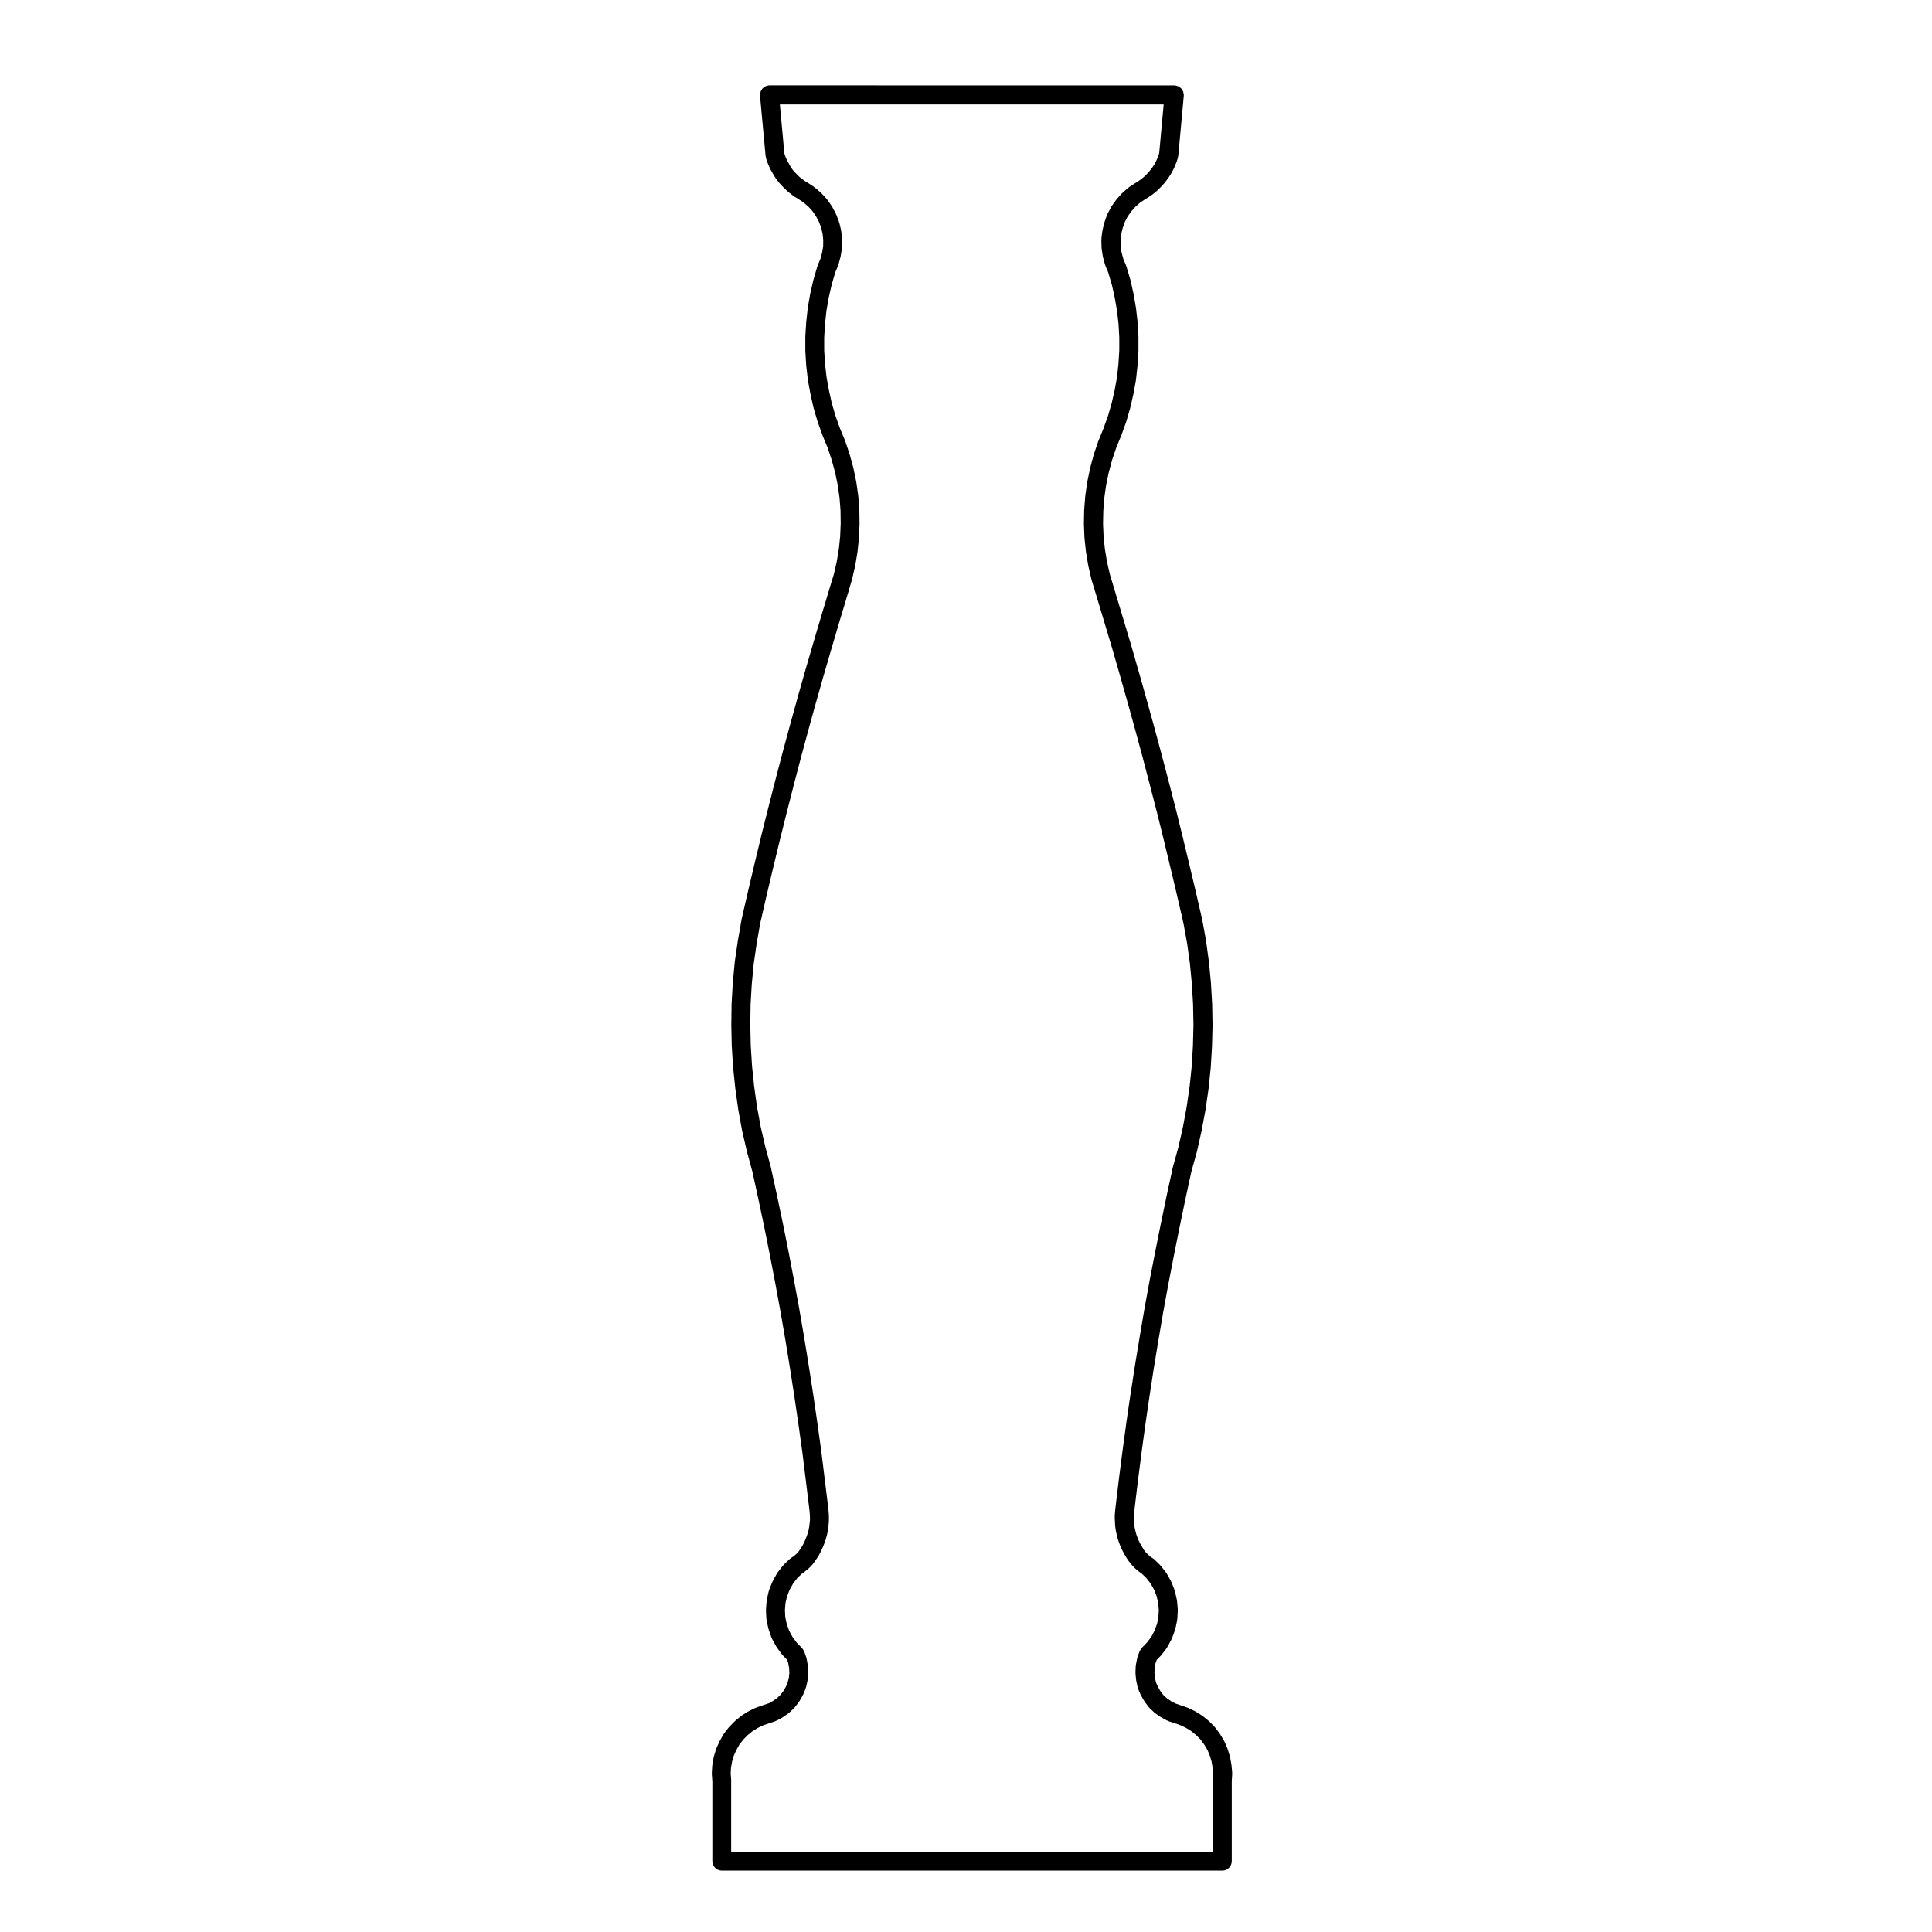 <?xml version="1.0" encoding="UTF-8"?>
<!-- Uploaded to: SVG Repo, www.svgrepo.com, Generator: SVG Repo Mixer Tools -->
<svg fill="#000000" width="800px" height="800px" version="1.1" viewBox="144 144 512 512" xmlns="http://www.w3.org/2000/svg">
 <path d="m470.38 611.93c-0.004-0.055-0.031-0.102-0.039-0.152-0.004-0.047 0.016-0.09 0.004-0.133l-0.348-1.926c-0.012-0.051-0.047-0.086-0.055-0.133-0.012-0.047 0-0.102-0.016-0.145l-0.551-1.82c-0.016-0.047-0.051-0.082-0.066-0.121-0.02-0.047-0.012-0.09-0.031-0.133l-0.75-1.773c-0.023-0.055-0.07-0.086-0.098-0.133-0.023-0.059-0.023-0.117-0.059-0.172l-0.996-1.672c-0.023-0.039-0.066-0.059-0.09-0.102-0.023-0.035-0.031-0.082-0.055-0.109l-1.148-1.547c-0.035-0.051-0.09-0.07-0.125-0.117-0.039-0.047-0.055-0.105-0.102-0.145l-1.352-1.371c-0.035-0.035-0.074-0.047-0.105-0.074-0.039-0.035-0.055-0.082-0.098-0.109l-1.5-1.223c-0.047-0.035-0.102-0.047-0.141-0.074-0.047-0.035-0.07-0.082-0.109-0.105l-1.641-1.027c-0.039-0.023-0.086-0.023-0.125-0.051-0.039-0.023-0.074-0.066-0.117-0.09l-1.754-0.84c-0.051-0.023-0.102-0.02-0.145-0.035-0.047-0.02-0.082-0.059-0.121-0.074l-1.812-0.625h-0.012c-0.004-0.004-0.012-0.012-0.016-0.012l-1.375-0.465-1.094-0.598-1.129-0.785-0.922-0.855-0.766-1.012-0.691-1.199-0.484-1.125-0.273-1.234-0.133-1.289 0.059-1.371 0.223-1.211 0.309-0.855 1.164-1.203c0.039-0.039 0.055-0.098 0.09-0.137 0.031-0.035 0.082-0.051 0.105-0.09l1.352-1.777c0.059-0.082 0.074-0.172 0.121-0.258 0.023-0.047 0.082-0.059 0.105-0.105l1.023-1.969c0.035-0.066 0.031-0.133 0.059-0.195 0.016-0.039 0.059-0.059 0.074-0.102l0.777-2.121c0.02-0.059 0.012-0.117 0.031-0.176 0.016-0.066 0.055-0.117 0.07-0.18l0.449-2.176c0.016-0.059-0.004-0.117 0-0.176 0.012-0.07 0.047-0.121 0.051-0.191l0.121-2.223c0.004-0.066-0.023-0.109-0.023-0.176s0.023-0.117 0.02-0.18l-0.195-2.215c-0.004-0.059-0.039-0.105-0.051-0.156-0.012-0.066 0.012-0.117-0.004-0.18l-0.504-2.195c-0.016-0.066-0.059-0.105-0.074-0.168-0.02-0.066-0.012-0.125-0.035-0.188l-0.797-2.047c-0.023-0.059-0.07-0.102-0.102-0.152-0.023-0.055-0.023-0.109-0.055-0.168l-1.098-1.949c-0.035-0.055-0.09-0.09-0.121-0.141s-0.047-0.117-0.086-0.168l-1.375-1.773c-0.039-0.051-0.098-0.074-0.137-0.117-0.047-0.051-0.059-0.109-0.105-0.156l-1.594-1.527c-0.137-0.133-0.312-0.203-0.469-0.297-0.07-0.059-0.117-0.137-0.191-0.188-0.059-0.039-0.125-0.047-0.188-0.074-0.055-0.047-0.09-0.105-0.145-0.141-0.012-0.004-0.02-0.004-0.023-0.012-0.023-0.02-0.039-0.055-0.066-0.074-0.039-0.031-0.09-0.035-0.125-0.066-0.039-0.039-0.066-0.102-0.105-0.133-0.031-0.023-0.074-0.031-0.105-0.055-0.039-0.039-0.055-0.09-0.098-0.121-0.023-0.02-0.051-0.023-0.074-0.047-0.031-0.031-0.047-0.082-0.074-0.105-0.039-0.039-0.098-0.051-0.133-0.09-0.035-0.047-0.055-0.105-0.098-0.141-0.035-0.035-0.086-0.051-0.117-0.086-0.035-0.039-0.051-0.102-0.09-0.137-0.039-0.035-0.09-0.059-0.133-0.098-0.039-0.055-0.055-0.117-0.102-0.168-0.004-0.004-0.012-0.004-0.012-0.012-0.02-0.023-0.02-0.055-0.039-0.082-0.059-0.086-0.152-0.125-0.215-0.203-0.035-0.047-0.047-0.098-0.082-0.137-0.016-0.031-0.016-0.066-0.035-0.098l-0.023-0.039-0.504-0.797-0.418-0.754-0.395-0.801-0.371-0.941-0.004-0.004-0.266-0.762-0.207-0.836v-0.004l-0.215-0.957-0.109-0.836-0.047-0.941v-0.004-0.004l-0.039-0.848 0.066-0.926 0.098-1.02v-0.004l0.887-7.441s0.004-0.004 0.004-0.012l0.973-7.566v-0.012l1.012-7.445c0-0.004 0.004-0.012 0.004-0.016l1.098-7.512v-0.012l1.148-7.481v-0.004l1.234-7.481s0.004-0.004 0.004-0.012l1.27-7.453v-0.004l1.375-7.488 1.441-7.41v-0.012l1.492-7.445v-0.012l1.535-7.391 1.605-7.402 1.457-5.246c0.004-0.02 0-0.039 0.004-0.059 0.004-0.02 0.02-0.035 0.023-0.059l1.219-5.414c0.004-0.016 0-0.035 0-0.051 0.004-0.02 0.016-0.031 0.02-0.051l1.004-5.41c0.004-0.016-0.004-0.023 0-0.039 0.004-0.02 0.016-0.039 0.02-0.059l0.797-5.496c0.004-0.02-0.004-0.035-0.004-0.055 0.004-0.016 0.016-0.031 0.016-0.047l0.57-5.496c0-0.02-0.004-0.035-0.004-0.051 0-0.02 0.016-0.039 0.016-0.059l0.328-5.516c0-0.016-0.004-0.023-0.004-0.039 0-0.02 0.012-0.035 0.012-0.051l0.141-5.547c0-0.02-0.012-0.035-0.012-0.055s0.012-0.035 0.012-0.055l-0.102-5.543c0-0.02-0.012-0.035-0.012-0.055-0.004-0.016 0.004-0.031 0.004-0.051l-0.316-5.516c0-0.016-0.012-0.023-0.012-0.039 0-0.02 0.004-0.035 0.004-0.055l-0.523-5.492c0-0.02-0.016-0.035-0.02-0.055 0-0.016 0.004-0.031 0.004-0.047l-0.75-5.492c0-0.016-0.016-0.031-0.016-0.047-0.004-0.023 0.004-0.047 0-0.066l-0.992-5.441c-0.004-0.02-0.02-0.035-0.023-0.055 0-0.02 0.004-0.035 0-0.055l-1.699-7.391c0-0.004-0.004-0.004-0.004-0.012v-0.012l-1.754-7.359v-0.004l-1.77-7.367s-0.004-0.004-0.004-0.012v-0.004l-1.824-7.367-0.004-0.004v-0.02l-1.898-7.336c0-0.004-0.004-0.012-0.004-0.016l-1.926-7.336s-0.004-0.004-0.004-0.012v-0.004l-1.977-7.316s-0.004-0.004-0.004-0.012v-0.004l-2.019-7.281v-0.016l-2.07-7.316s-0.004-0.004-0.004-0.012l-2.09-7.266c0-0.004-0.004-0.012-0.012-0.016v-0.004l-2.18-7.269-2.172-7.234v-0.016l-1.023-3.359-0.75-3.285-0.574-3.414-0.352-3.34-0.145-3.481 0.07-3.438 0.262-3.34 0.484-3.426 0.68-3.266 0.902-3.387 1.098-3.231 1.32-3.231c0.012-0.02 0.004-0.039 0.012-0.066 0.012-0.016 0.023-0.02 0.031-0.035l1.246-3.445c0.016-0.035 0.004-0.074 0.016-0.109 0.012-0.02 0.031-0.023 0.035-0.047l1.023-3.543c0.004-0.02 0-0.039 0.004-0.066 0.004-0.023 0.023-0.047 0.031-0.07l0.82-3.566c0.004-0.02 0-0.035 0-0.055 0.004-0.02 0.02-0.039 0.023-0.059l0.656-3.617c0.004-0.031-0.004-0.059 0-0.09s0.02-0.055 0.023-0.09l0.395-3.648c0-0.02-0.004-0.035-0.004-0.055 0-0.02 0.016-0.035 0.016-0.055l0.23-3.672c0-0.023-0.012-0.051-0.012-0.082s0.016-0.051 0.016-0.082v-3.672c0-0.023-0.016-0.047-0.016-0.074 0-0.023 0.012-0.047 0.012-0.07l-0.207-3.672c0-0.023-0.016-0.047-0.016-0.07-0.004-0.023 0.012-0.051 0.004-0.074l-0.418-3.641c-0.004-0.02-0.02-0.039-0.02-0.066-0.004-0.023 0.004-0.051 0-0.074l-0.625-3.621c-0.004-0.02-0.02-0.035-0.023-0.059-0.004-0.023 0.004-0.039 0-0.059l-0.797-3.566c-0.004-0.031-0.031-0.051-0.035-0.086-0.012-0.031 0-0.059-0.012-0.09l-1.055-3.523c-0.016-0.051-0.055-0.086-0.07-0.133-0.016-0.039-0.012-0.082-0.023-0.121l-0.699-1.676-0.457-1.664-0.25-1.641-0.039-1.668 0.191-1.668 0.395-1.613 0.578-1.617 0.754-1.438 0.969-1.344 1.152-1.285 1.238-1.074 1.496-0.969 0.852-0.523c0.039-0.023 0.059-0.066 0.102-0.098 0.023-0.016 0.055-0.004 0.082-0.023l0.848-0.625c0.016-0.012 0.02-0.023 0.035-0.035 0.016-0.016 0.035-0.016 0.051-0.031l0.777-0.625c0.035-0.023 0.047-0.066 0.082-0.098 0.031-0.023 0.07-0.035 0.102-0.066l0.742-0.727c0.016-0.016 0.02-0.035 0.035-0.051 0.016-0.016 0.031-0.016 0.047-0.031l0.68-0.727c0.02-0.02 0.023-0.047 0.039-0.066 0.02-0.02 0.047-0.023 0.066-0.047l0.645-0.777c0.02-0.023 0.023-0.059 0.047-0.086 0.016-0.02 0.035-0.023 0.051-0.039l0.598-0.82c0.016-0.02 0.016-0.039 0.031-0.059 0.012-0.016 0.035-0.023 0.047-0.039l0.574-0.875c0.023-0.035 0.023-0.082 0.051-0.121 0.016-0.023 0.047-0.035 0.059-0.059l0.473-0.871c0.016-0.031 0.016-0.066 0.031-0.098 0.012-0.023 0.039-0.031 0.051-0.055l0.422-0.926c0.016-0.023 0.012-0.059 0.02-0.086 0.004-0.016 0.023-0.02 0.031-0.035l0.371-0.945c0.016-0.035 0.004-0.07 0.02-0.102 0.004-0.02 0.031-0.031 0.039-0.055l0.309-0.953c0.031-0.086 0.012-0.176 0.031-0.262 0.02-0.098 0.07-0.176 0.082-0.273l1.465-15.977c0.004-0.039-0.016-0.074-0.016-0.117 0.004-0.039 0.023-0.074 0.023-0.109 0-0.133-0.055-0.246-0.074-0.371-0.031-0.172-0.047-0.336-0.105-0.5-0.055-0.152-0.141-0.281-0.227-0.418-0.09-0.137-0.16-0.277-0.273-0.398-0.105-0.117-0.242-0.207-0.367-0.301-0.125-0.098-0.25-0.195-0.398-0.266-0.145-0.07-0.312-0.102-0.473-0.141-0.125-0.035-0.242-0.102-0.371-0.109-0.039 0-0.082 0.016-0.117 0.012-0.039 0-0.074-0.02-0.109-0.02l-107.29-0.012c-0.039 0-0.074 0.02-0.109 0.02-0.039 0-0.082-0.016-0.117-0.012-0.137 0.012-0.246 0.082-0.371 0.109-0.16 0.039-0.324 0.07-0.473 0.141-0.152 0.07-0.273 0.172-0.402 0.273-0.125 0.098-0.258 0.18-0.363 0.301-0.109 0.121-0.188 0.262-0.273 0.402-0.086 0.137-0.172 0.262-0.227 0.414-0.059 0.16-0.082 0.328-0.105 0.504-0.02 0.125-0.074 0.238-0.074 0.367 0 0.039 0.02 0.074 0.023 0.109 0 0.039-0.02 0.074-0.016 0.117l1.477 15.977c0.012 0.102 0.059 0.176 0.082 0.273 0.016 0.082 0 0.16 0.023 0.242l0.297 0.953c0.012 0.023 0.035 0.035 0.047 0.066 0.016 0.039 0.012 0.086 0.023 0.125l0.379 0.945c0.012 0.02 0.031 0.031 0.039 0.051 0.016 0.035 0.012 0.074 0.031 0.109l0.449 0.926c0.012 0.02 0.035 0.031 0.047 0.051 0.02 0.035 0.016 0.07 0.035 0.105l0.5 0.871c0.004 0.004 0.016 0.012 0.02 0.016 0.004 0.012 0.004 0.02 0.012 0.031l0.523 0.875c0.02 0.031 0.055 0.039 0.074 0.07 0.023 0.035 0.031 0.082 0.055 0.117l0.598 0.82c0.016 0.02 0.039 0.023 0.059 0.051 0.02 0.023 0.023 0.059 0.047 0.086l0.648 0.777c0.023 0.023 0.059 0.035 0.082 0.059 0.031 0.031 0.039 0.07 0.07 0.102l1.453 1.453c0.039 0.035 0.09 0.051 0.125 0.086s0.055 0.086 0.102 0.117l1.594 1.25c0.035 0.023 0.074 0.016 0.105 0.035 0.066 0.047 0.105 0.117 0.176 0.156l0.852 0.492 1.441 0.961 1.316 1.117 1.098 1.199 0.961 1.391 0.777 1.473 0.594 1.562 0.383 1.648 0.16 1.621-0.02 1.684-0.281 1.676-0.43 1.602-0.719 1.703c-0.02 0.051-0.016 0.102-0.031 0.145-0.016 0.047-0.051 0.074-0.066 0.121l-1.027 3.523c-0.004 0.02 0 0.047-0.004 0.066-0.012 0.023-0.031 0.047-0.035 0.074l-0.82 3.566c-0.004 0.02 0.004 0.047 0 0.066-0.004 0.023-0.023 0.047-0.031 0.07l-0.625 3.621c-0.004 0.031 0.004 0.059 0.004 0.09-0.004 0.023-0.02 0.047-0.023 0.07l-0.395 3.641c0 0.02 0.004 0.035 0.004 0.055s-0.016 0.035-0.016 0.059l-0.227 3.672c0 0.023 0.012 0.051 0.012 0.074 0 0.023-0.016 0.051-0.016 0.082v3.672c0 0.023 0.016 0.051 0.016 0.082s-0.012 0.051-0.012 0.074l0.227 3.672c0 0.02 0.016 0.039 0.016 0.059 0.004 0.023-0.012 0.047-0.004 0.07l0.418 3.648c0.004 0.031 0.02 0.055 0.023 0.086 0.004 0.023-0.004 0.051 0 0.074l0.656 3.617c0.004 0.016 0.016 0.031 0.02 0.051 0 0.016-0.004 0.035 0 0.051l0.797 3.566c0.012 0.035 0.031 0.059 0.039 0.09 0.004 0.023 0 0.051 0.004 0.074l1.047 3.543c0.004 0.02 0.023 0.023 0.031 0.047 0.012 0.023 0.004 0.055 0.016 0.086l1.223 3.445c0.004 0.016 0.02 0.02 0.023 0.035 0.016 0.031 0.004 0.059 0.02 0.09l1.352 3.246 1.055 3.18 0.934 3.391 0.68 3.273 0.484 3.426 0.262 3.34 0.047 3.422-0.145 3.508-0.348 3.336-0.57 3.394-0.766 3.316-1.023 3.359v0.004l-2.176 7.238c0 0.004-0.004 0.004-0.004 0.012l-2.152 7.266c0 0.004-0.004 0.004-0.004 0.012l-2.117 7.266v0.004c0 0.004-0.004 0.004-0.004 0.004l-2.074 7.316v0.023l-2.016 7.281v0.004c0 0.004-0.004 0.004-0.004 0.012l-1.977 7.316v0.004c0 0.004-0.004 0.004-0.004 0.004l-1.926 7.344c0 0.004-0.004 0.012-0.004 0.012l-1.875 7.34s-0.004 0.004-0.004 0.012l-1.844 7.367v0.012c0 0.004-0.004 0.004-0.004 0.012l-1.777 7.367v0.012l-1.742 7.359v0.004s-0.004 0.004-0.004 0.012l-1.699 7.391c-0.004 0.023 0.004 0.047 0 0.07-0.004 0.02-0.02 0.035-0.023 0.059l-0.945 5.441v0.023c0 0.016-0.016 0.023-0.016 0.039l-0.801 5.492c-0.004 0.02 0.004 0.039 0.004 0.066-0.004 0.02-0.02 0.035-0.02 0.059l-0.523 5.492c0 0.02 0.004 0.035 0.004 0.055 0 0.016-0.012 0.023-0.012 0.039l-0.316 5.516c0 0.02 0.012 0.035 0.012 0.055-0.004 0.02-0.016 0.039-0.016 0.059l-0.074 5.543c0 0.016 0.012 0.031 0.012 0.047s-0.012 0.031-0.012 0.047l0.121 5.547c0 0.02 0.012 0.035 0.012 0.055 0 0.016-0.004 0.031-0.004 0.051l0.348 5.516c0 0.02 0.016 0.035 0.016 0.055s-0.004 0.035-0.004 0.051l0.574 5.496c0 0.016 0.012 0.031 0.016 0.047 0 0.016-0.004 0.031-0.004 0.047l0.77 5.496c0 0.02 0.016 0.031 0.016 0.051 0.004 0.02-0.004 0.035 0 0.055l0.992 5.41c0.004 0.023 0.02 0.039 0.023 0.066 0 0.016-0.004 0.031 0 0.051l1.25 5.414c0.004 0.02 0.016 0.035 0.02 0.051 0.004 0.02 0 0.035 0.004 0.051l1.441 5.289 1.598 7.34v0.012l1.57 7.441 1.484 7.422v0.004l1.422 7.41v0.004l1.375 7.488 1.289 7.461c0 0.004 0.004 0.016 0.004 0.02l1.215 7.465v0.012l1.164 7.481v0.004l1.098 7.512c0 0.004 0.004 0.004 0.004 0.012l1.043 7.488 0.926 7.523 0.91 7.461v0.004l0.102 1.074 0.047 0.852v0.887l-0.086 0.828c0 0.004-0.004 0.012-0.004 0.016l-0.137 1.043-0.156 0.801-0.238 0.852-0.289 0.816-0.367 0.918-0.379 0.828-0.395 0.75-0.508 0.734c-0.047 0.066-0.051 0.137-0.086 0.203-0.047 0.055-0.105 0.09-0.145 0.145-0.016 0.02-0.016 0.051-0.031 0.07-0.023 0.031-0.059 0.051-0.086 0.082-0.047 0.059-0.051 0.125-0.09 0.188-0.047 0.055-0.109 0.086-0.152 0.141-0.016 0.02-0.016 0.047-0.031 0.059-0.023 0.035-0.07 0.051-0.098 0.082-0.031 0.035-0.035 0.082-0.066 0.109-0.039 0.039-0.098 0.059-0.125 0.102-0.02 0.023-0.023 0.051-0.047 0.074-0.035 0.031-0.082 0.047-0.105 0.074-0.023 0.023-0.035 0.059-0.059 0.086-0.039 0.035-0.098 0.051-0.133 0.086-0.047 0.039-0.059 0.102-0.105 0.141-0.047 0.035-0.105 0.051-0.152 0.09-0.016 0.016-0.02 0.031-0.031 0.047-0.035 0.02-0.082 0.023-0.105 0.051-0.066 0.051-0.098 0.117-0.152 0.172-0.059 0.039-0.133 0.055-0.188 0.102-0.004 0.004-0.012 0.012-0.016 0.016-0.031 0.02-0.066 0.02-0.098 0.039-0.055 0.035-0.086 0.09-0.133 0.125-0.055 0.031-0.117 0.035-0.172 0.07-0.074 0.051-0.109 0.121-0.18 0.176-0.059 0.051-0.133 0.066-0.188 0.117l-1.598 1.527c-0.047 0.047-0.066 0.105-0.105 0.152-0.051 0.051-0.105 0.074-0.152 0.125l-1.367 1.773c-0.039 0.055-0.051 0.109-0.086 0.168-0.039 0.059-0.098 0.098-0.125 0.152l-1.078 1.949c-0.023 0.051-0.023 0.102-0.051 0.145-0.02 0.051-0.066 0.086-0.086 0.133l-0.82 2.047c-0.023 0.066-0.016 0.133-0.035 0.195-0.02 0.066-0.07 0.109-0.086 0.18l-0.504 2.195c-0.016 0.066 0.004 0.121-0.004 0.188-0.012 0.066-0.047 0.109-0.051 0.176l-0.172 2.215c-0.004 0.051 0.02 0.098 0.016 0.137 0 0.059-0.031 0.109-0.023 0.172l0.102 2.223c0.004 0.082 0.047 0.145 0.055 0.227 0.012 0.07-0.012 0.133 0.004 0.203l0.48 2.176c0.016 0.059 0.051 0.105 0.066 0.156 0.016 0.047 0.004 0.098 0.02 0.137l0.746 2.121c0.016 0.047 0.066 0.066 0.086 0.105 0.035 0.086 0.035 0.176 0.082 0.262l1.074 1.969c0.023 0.047 0.074 0.059 0.102 0.105 0.039 0.059 0.047 0.121 0.086 0.176l1.301 1.777c0.035 0.047 0.086 0.059 0.117 0.105 0.051 0.055 0.066 0.121 0.117 0.176l1.16 1.184 0.289 0.832 0.238 1.309 0.086 1.305-0.137 1.273-0.293 1.219-0.492 1.203-0.656 1.137-0.789 1.027-0.906 0.863-1.078 0.762-1.152 0.625-1.359 0.453c-0.004 0-0.012 0.012-0.016 0.012h-0.004l-1.82 0.625c-0.047 0.016-0.074 0.055-0.117 0.07-0.055 0.02-0.105 0.016-0.156 0.039l-1.754 0.84c-0.051 0.023-0.074 0.066-0.117 0.098-0.047 0.02-0.098 0.023-0.137 0.051l-1.621 1.027c-0.051 0.031-0.074 0.082-0.117 0.109-0.039 0.031-0.09 0.039-0.125 0.07l-1.496 1.223c-0.035 0.031-0.051 0.07-0.086 0.105-0.035 0.031-0.086 0.047-0.117 0.082l-1.352 1.371c-0.039 0.039-0.051 0.09-0.086 0.125-0.035 0.035-0.082 0.059-0.109 0.102l-1.195 1.547c-0.039 0.051-0.047 0.105-0.082 0.156-0.035 0.055-0.09 0.086-0.117 0.137l-0.945 1.672c-0.02 0.039-0.02 0.082-0.039 0.117-0.016 0.035-0.051 0.055-0.066 0.09l-0.801 1.773c-0.023 0.055-0.02 0.109-0.039 0.168-0.02 0.055-0.066 0.098-0.082 0.145l-0.543 1.82c-0.016 0.047 0 0.09-0.016 0.137-0.012 0.051-0.047 0.09-0.055 0.137l-0.348 1.926c-0.012 0.059 0.012 0.109 0.004 0.168-0.012 0.055-0.035 0.098-0.039 0.145l-0.105 1.93c-0.004 0.055 0.02 0.102 0.02 0.145 0.004 0.066-0.023 0.117-0.02 0.176l0.141 1.875v21.145c0 1.391 1.129 2.519 2.519 2.519h132.61c1.391 0 2.519-1.129 2.519-2.519v-21.195l0.117-1.859c0.004-0.055-0.02-0.105-0.02-0.156 0-0.059 0.023-0.105 0.02-0.16zm-132.62 3.945c0-0.035 0.02-0.07 0.016-0.105l-0.137-1.805 0.086-1.562 0.309-1.668 0.449-1.5 0.68-1.496 0.812-1.438 0.992-1.281 1.16-1.184 1.234-1.012 1.391-0.875 1.527-0.734 1.605-0.551c0.004-0.004 0.012-0.004 0.012-0.004l1.578-0.523c0.09-0.031 0.145-0.098 0.23-0.133 0.055-0.023 0.117-0.016 0.176-0.047l1.465-0.797c0.059-0.035 0.098-0.09 0.145-0.121 0.035-0.02 0.074-0.016 0.105-0.035l1.352-0.953c0.051-0.035 0.074-0.09 0.117-0.125 0.051-0.039 0.109-0.055 0.156-0.102l1.18-1.117c0.059-0.055 0.082-0.125 0.125-0.188 0.047-0.047 0.102-0.059 0.137-0.105l1.02-1.324c0.039-0.055 0.051-0.117 0.086-0.176 0.031-0.039 0.082-0.055 0.105-0.102l0.82-1.43c0.035-0.066 0.035-0.133 0.066-0.195 0.02-0.039 0.066-0.059 0.086-0.102l0.625-1.523c0.023-0.059 0.016-0.121 0.035-0.188 0.023-0.07 0.07-0.121 0.086-0.191l0.379-1.598c0.012-0.051-0.004-0.102 0.004-0.145 0.012-0.055 0.047-0.105 0.051-0.16l0.176-1.641c0.012-0.074-0.02-0.141-0.02-0.215s0.035-0.137 0.031-0.215l-0.105-1.672c-0.004-0.051-0.031-0.09-0.039-0.137-0.004-0.055 0.016-0.102 0.004-0.152l-0.297-1.621c-0.012-0.066-0.055-0.105-0.07-0.172-0.016-0.059-0.004-0.121-0.023-0.188l-0.523-1.551c-0.012-0.023-0.023-0.035-0.035-0.059-0.055-0.145-0.156-0.273-0.238-0.406-0.098-0.145-0.168-0.312-0.289-0.434-0.016-0.016-0.02-0.039-0.035-0.055l-1.445-1.477-1.074-1.461-0.91-1.676-0.629-1.777-0.395-1.789-0.086-1.91 0.141-1.832 0.418-1.824 0.691-1.719 0.918-1.652 1.137-1.477 1.266-1.203 0.121-0.082 0.316-0.207c0.035-0.023 0.051-0.059 0.086-0.082 0.039-0.031 0.09-0.039 0.125-0.074l0.258-0.207 0.258-0.191c0.031-0.02 0.039-0.055 0.066-0.074 0.031-0.023 0.07-0.035 0.102-0.059l0.277-0.246s0-0.004 0.004-0.004c0.004-0.004 0.012-0.004 0.016-0.012l0.277-0.25c0.02-0.016 0.02-0.039 0.039-0.055 0.016-0.016 0.031-0.016 0.047-0.031l0.25-0.25c0.02-0.02 0.02-0.047 0.039-0.059 0.02-0.02 0.047-0.023 0.059-0.047l0.242-0.273c0.012-0.012 0.012-0.023 0.02-0.039 0.012-0.012 0.02-0.012 0.031-0.02l0.23-0.277c0.02-0.023 0.023-0.059 0.047-0.086 0.02-0.023 0.051-0.031 0.066-0.055l0.223-0.309v-0.004l0.18-0.242c0.02-0.023 0.02-0.051 0.035-0.074 0.016-0.02 0.039-0.031 0.055-0.051l0.195-0.301 0.57-0.828c0.039-0.055 0.039-0.117 0.074-0.172 0.023-0.039 0.07-0.055 0.09-0.098l0.492-0.945c0.012-0.023 0.012-0.051 0.02-0.07 0.012-0.016 0.023-0.023 0.035-0.039l0.43-0.926c0.012-0.023 0.004-0.051 0.02-0.074 0.004-0.016 0.023-0.023 0.031-0.039l0.402-0.996c0.012-0.031 0.004-0.059 0.016-0.086 0.004-0.02 0.023-0.023 0.031-0.039l0.344-0.996c0.012-0.031 0.004-0.059 0.012-0.098 0.012-0.016 0.031-0.023 0.035-0.047l0.281-0.992c0.012-0.035 0-0.07 0.012-0.105 0.012-0.039 0.031-0.07 0.039-0.105l0.195-1.027c0.004-0.02-0.004-0.039 0-0.059 0.004-0.031 0.02-0.051 0.023-0.082l0.141-1.074c0-0.02-0.004-0.035-0.004-0.055 0.004-0.012 0.012-0.02 0.012-0.031l0.105-1.074c0.004-0.039-0.016-0.082-0.012-0.117 0-0.051 0.023-0.09 0.023-0.133v-1.023c0-0.023-0.016-0.047-0.016-0.07 0-0.02 0.012-0.039 0.012-0.059l-0.055-1.047c0-0.016-0.012-0.031-0.012-0.051 0-0.02 0.004-0.035 0.004-0.055l-0.102-1.074c0-0.016-0.012-0.023-0.016-0.039 0-0.016 0.004-0.023 0.004-0.035l-0.922-7.543-0.934-7.566c0-0.004-0.004-0.012-0.004-0.02-0.004-0.012 0-0.016 0-0.023l-1.047-7.512v-0.016l-1.098-7.512c0-0.004-0.004-0.012-0.004-0.016v-0.012l-1.168-7.512c0-0.004-0.004-0.012-0.004-0.016l-1.223-7.535v-0.023l-1.293-7.492c0-0.004-0.004-0.012-0.004-0.016v-0.016l-1.375-7.488c0-0.004-0.004-0.012-0.004-0.012v-0.012l-1.426-7.438c0-0.004-0.004-0.012-0.004-0.012v-0.012l-1.496-7.465c0-0.004-0.004-0.004-0.004-0.012v-0.016l-1.57-7.441c0-0.004-0.004-0.004-0.004-0.012v-0.004l-1.621-7.461c-0.004-0.02-0.02-0.035-0.023-0.055-0.004-0.023 0-0.051-0.004-0.074l-1.438-5.273-1.219-5.285-0.988-5.371-0.754-5.379-0.555-5.344-0.344-5.426-0.121-5.473 0.074-5.445 0.312-5.352 0.523-5.426 0.789-5.438v-0.012l0.922-5.266 1.688-7.356v-0.004l1.734-7.32c0-0.004 0.004-0.004 0.004-0.012l1.773-7.344 1.844-7.367v-0.004l1.867-7.316v-0.004l1.918-7.32 1.969-7.297v-0.004l2-7.238c0.004-0.004 0.012-0.004 0.012-0.012l2.074-7.316 2.109-7.246v-0.004l2.144-7.246v-0.012l2.168-7.211s0.004 0 0.004-0.004l1-3.418c0.012-0.023 0-0.051 0.012-0.082 0.004-0.031 0.031-0.055 0.035-0.086l0.801-3.473c0.004-0.023-0.004-0.047 0-0.07 0.012-0.023 0.023-0.051 0.031-0.074l0.594-3.523c0.004-0.023-0.004-0.055-0.004-0.086 0.004-0.023 0.02-0.047 0.023-0.074l0.371-3.566c0.004-0.023-0.012-0.047-0.004-0.07 0-0.031 0.02-0.055 0.02-0.09l0.145-3.566c0-0.023-0.012-0.047-0.012-0.074 0-0.02 0.012-0.039 0.012-0.059l-0.047-3.566c0-0.031-0.02-0.051-0.02-0.082s0.016-0.055 0.012-0.086l-0.281-3.566c0-0.023-0.016-0.047-0.02-0.07-0.004-0.031 0.012-0.055 0.004-0.086l-0.5-3.523c-0.004-0.031-0.023-0.055-0.031-0.086-0.004-0.023 0.004-0.051 0-0.074l-0.727-3.492c-0.004-0.023-0.023-0.039-0.031-0.066-0.004-0.031 0.004-0.055-0.004-0.086l-0.945-3.473c-0.004-0.023-0.023-0.039-0.035-0.066-0.004-0.02 0-0.039-0.004-0.059l-1.125-3.394c-0.012-0.031-0.035-0.051-0.047-0.082-0.012-0.031-0.004-0.066-0.02-0.102l-1.371-3.293-1.148-3.223-1.008-3.406-0.77-3.473-0.629-3.457-0.402-3.551-0.215-3.492v-3.516l0.215-3.535 0.371-3.465 0.613-3.543 0.789-3.445 0.945-3.25 0.73-1.734c0.035-0.074 0.023-0.156 0.047-0.23 0.016-0.035 0.055-0.055 0.066-0.09l0.52-1.918c0.012-0.035 0-0.07 0.004-0.105 0.016-0.047 0.039-0.086 0.051-0.133l0.328-1.977c0.012-0.066-0.012-0.133-0.004-0.195 0.004-0.07 0.039-0.125 0.039-0.195l0.02-1.996c0-0.051-0.023-0.098-0.031-0.145 0-0.047 0.02-0.086 0.016-0.133l-0.195-1.969c-0.004-0.051-0.035-0.09-0.047-0.141-0.012-0.059 0.012-0.117-0.004-0.18l-0.449-1.926c-0.016-0.066-0.059-0.109-0.082-0.172-0.016-0.051-0.004-0.105-0.023-0.156l-0.727-1.895c-0.02-0.047-0.059-0.082-0.082-0.125-0.02-0.051-0.02-0.102-0.047-0.152l-0.922-1.75c-0.023-0.047-0.07-0.07-0.098-0.109-0.031-0.051-0.031-0.105-0.066-0.152l-1.129-1.621c-0.035-0.051-0.098-0.082-0.133-0.125-0.035-0.047-0.047-0.102-0.086-0.141l-1.352-1.473c-0.035-0.039-0.086-0.051-0.117-0.09-0.047-0.039-0.059-0.09-0.105-0.125l-1.527-1.301c-0.039-0.035-0.098-0.039-0.133-0.074-0.039-0.031-0.059-0.074-0.105-0.105l-1.648-1.098c-0.02-0.016-0.047-0.016-0.07-0.023-0.02-0.016-0.035-0.039-0.059-0.055l-0.75-0.438-0.66-0.516-0.684-0.535-1.258-1.258-0.523-0.625-0.457-0.629-0.414-0.77-0.465-0.812-0.379-0.781-0.293-0.719-0.191-0.621-1.191-12.969h101.71l-1.188 12.949-0.211 0.648-0.289 0.719-0.398 0.867-0.359 0.664-0.504 0.773-0.465 0.629-0.605 0.73-0.551 0.586-0.625 0.609-0.656 0.523-0.727 0.535-0.738 0.469c-0.012 0.004-0.016 0.016-0.023 0.02-0.004 0.004-0.016 0.004-0.023 0.012l-1.699 1.098c-0.051 0.031-0.082 0.086-0.121 0.121-0.051 0.035-0.105 0.051-0.156 0.09l-1.5 1.301c-0.039 0.035-0.055 0.086-0.098 0.121-0.039 0.039-0.098 0.055-0.133 0.102l-1.324 1.473c-0.035 0.035-0.047 0.086-0.074 0.125-0.031 0.035-0.07 0.051-0.098 0.086l-1.168 1.621c-0.035 0.051-0.039 0.109-0.074 0.16-0.035 0.051-0.086 0.086-0.109 0.137l-0.922 1.75c-0.031 0.055-0.023 0.117-0.051 0.172-0.023 0.055-0.074 0.098-0.098 0.152l-0.68 1.895c-0.016 0.047-0.004 0.09-0.02 0.133-0.012 0.047-0.047 0.074-0.055 0.117l-0.473 1.926c-0.016 0.051 0.004 0.105-0.004 0.156-0.012 0.055-0.051 0.102-0.055 0.156l-0.227 1.969c-0.004 0.059 0.02 0.117 0.016 0.18 0 0.059-0.031 0.105-0.031 0.172l0.051 1.996c0 0.059 0.031 0.105 0.035 0.16 0.004 0.055-0.016 0.102-0.004 0.156l0.301 1.977c0.012 0.051 0.039 0.098 0.051 0.141 0.012 0.047-0.004 0.098 0.012 0.145l0.523 1.918c0.012 0.039 0.055 0.059 0.07 0.102 0.02 0.07 0.012 0.137 0.039 0.207l0.711 1.691 0.996 3.352 0.762 3.394 0.605 3.516 0.402 3.535 0.195 3.465v3.535l-0.223 3.543-0.379 3.481-0.629 3.492-0.789 3.438-0.973 3.371-1.219 3.375-1.316 3.219c-0.012 0.023-0.004 0.051-0.016 0.082-0.012 0.023-0.031 0.039-0.039 0.066l-1.152 3.394c-0.012 0.023 0 0.055-0.012 0.082-0.012 0.031-0.031 0.051-0.039 0.082l-0.926 3.473c-0.012 0.023 0 0.055-0.004 0.082-0.004 0.02-0.02 0.035-0.023 0.055l-0.727 3.492c-0.004 0.023 0.004 0.051 0 0.074-0.004 0.031-0.023 0.055-0.031 0.086l-0.5 3.523c-0.004 0.031 0.012 0.055 0.004 0.086-0.004 0.023-0.02 0.047-0.02 0.07l-0.281 3.566c0 0.02 0.012 0.047 0.012 0.066-0.004 0.031-0.02 0.051-0.02 0.082l-0.07 3.566c0 0.023 0.016 0.047 0.016 0.07s-0.016 0.051-0.016 0.082l0.145 3.566c0 0.031 0.02 0.055 0.02 0.09 0.004 0.023-0.012 0.051-0.004 0.074l0.379 3.566c0.004 0.023 0.02 0.047 0.02 0.074 0.004 0.023-0.004 0.055 0 0.082l0.594 3.523c0.004 0.023 0.023 0.051 0.031 0.074 0.004 0.02-0.004 0.047 0 0.066l0.797 3.473c0.004 0.031 0.031 0.055 0.035 0.086 0.012 0.031 0 0.055 0.012 0.086l1.047 3.445 0.004 0.004 2.168 7.227 2.172 7.234v0.004l2.086 7.246v0.004l2.07 7.316 0.004 0.004 2.012 7.25 1.969 7.297 1.918 7.32v0.016l1.898 7.336 0.004 0.004 1.809 7.316 1.77 7.367s0 0.004 0.004 0.004l1.742 7.332 1.676 7.297 0.988 5.426 0.727 5.273v0.004l0.523 5.492 0.312 5.344 0.102 5.453-0.141 5.492-0.324 5.406-0.551 5.32-0.797 5.496v0.004l-0.973 5.246-1.195 5.32-1.461 5.266c-0.004 0.023 0 0.051-0.004 0.074s-0.023 0.039-0.031 0.066l-1.621 7.461v0.016c0 0.004-0.004 0.004-0.004 0.012l-1.547 7.441v0.004c0 0.004-0.004 0.004-0.004 0.012l-1.496 7.465v0.004s-0.004 0.004-0.004 0.012l-1.445 7.438v0.012c0 0.004-0.004 0.012-0.004 0.016l-1.375 7.488v0.02c0 0.004-0.004 0.012-0.004 0.016l-1.273 7.492v0.016l-1.246 7.535v0.012c0 0.004-0.004 0.012-0.004 0.016l-1.152 7.512-0.012-0.02c0 0.004-0.004 0.012-0.004 0.016l-1.098 7.512v0.02 0.004l-1.023 7.512v0.004c0 0.004-0.004 0.012-0.004 0.016l-0.973 7.566v0.016 0.004l-0.902 7.543c0 0.012 0.004 0.02 0 0.031 0 0.016-0.012 0.023-0.012 0.039l-0.102 1.074c0 0.012 0.004 0.02 0.004 0.031-0.004 0.004-0.012 0.016-0.012 0.023l-0.074 1.047c-0.004 0.055 0.02 0.105 0.02 0.16 0 0.051-0.02 0.09-0.02 0.137l0.051 1.023 0.051 1.062c0 0.039 0.023 0.074 0.031 0.109 0 0.039-0.016 0.082-0.012 0.117l0.145 1.074c0.004 0.035 0.023 0.066 0.031 0.102 0.012 0.035-0.004 0.07 0.004 0.105l0.23 1.027c0.004 0.012 0.012 0.02 0.016 0.035v0.02l0.246 0.992c0.012 0.047 0.039 0.082 0.055 0.121 0.012 0.035 0.004 0.07 0.016 0.105l0.348 0.996c0.004 0.012 0.016 0.016 0.02 0.031 0.012 0.023 0.004 0.051 0.016 0.074l0.398 0.996c0.012 0.023 0.039 0.035 0.051 0.059 0.016 0.039 0.012 0.082 0.031 0.109l0.453 0.926c0.012 0.02 0.031 0.023 0.039 0.047 0.012 0.02 0.012 0.047 0.02 0.066l0.523 0.945c0.012 0.02 0.031 0.023 0.039 0.047 0.02 0.023 0.02 0.059 0.035 0.086l0.551 0.875c0.004 0.004 0.012 0.004 0.016 0.016 0.004 0.004 0.004 0.016 0.012 0.023l0.195 0.301c0.023 0.039 0.07 0.051 0.098 0.09 0.035 0.047 0.047 0.102 0.082 0.141l0.172 0.207 0.172 0.238c0.023 0.035 0.066 0.047 0.09 0.074 0.035 0.047 0.047 0.102 0.086 0.141l0.25 0.277c0.004 0.004 0.016 0.012 0.02 0.016l0.25 0.273c0.004 0.004 0.016 0.012 0.023 0.016 0.012 0.012 0.012 0.023 0.02 0.035l0.246 0.25c0.004 0.004 0.012 0.004 0.016 0.012 0 0 0 0.004 0.004 0.012l0.25 0.25c0.02 0.02 0.039 0.023 0.059 0.039 0.02 0.02 0.023 0.047 0.047 0.059l0.277 0.246c0.016 0.016 0.031 0.016 0.047 0.031 0.016 0.012 0.02 0.031 0.035 0.039l0.277 0.227c0.012 0.004 0.02 0.012 0.031 0.016 0.004 0.004 0.004 0.012 0.012 0.016l0.281 0.223c0.023 0.02 0.055 0.012 0.082 0.031 0.047 0.031 0.07 0.082 0.109 0.105l0.316 0.207 0.098 0.059 1.305 1.25 1.137 1.465 0.922 1.621 0.672 1.723 0.418 1.832 0.168 1.879-0.105 1.859-0.363 1.777-0.676 1.832-0.832 1.594-1.152 1.523-1.426 1.477c-0.012 0.012-0.012 0.02-0.016 0.023-0.117 0.121-0.188 0.289-0.281 0.434-0.086 0.141-0.195 0.273-0.25 0.422-0.004 0.012-0.012 0.016-0.016 0.023l-0.551 1.551c-0.023 0.07-0.012 0.137-0.031 0.203-0.02 0.07-0.059 0.117-0.074 0.188l-0.301 1.621c-0.012 0.055 0.012 0.105 0 0.16-0.004 0.066-0.039 0.121-0.047 0.191l-0.07 1.672c-0.004 0.07 0.031 0.125 0.031 0.191 0.004 0.059-0.02 0.105-0.016 0.168l0.168 1.641c0.004 0.051 0.035 0.098 0.039 0.141 0.012 0.047-0.004 0.09 0.004 0.137l0.348 1.598c0.02 0.098 0.074 0.172 0.105 0.262 0.02 0.066 0.012 0.133 0.039 0.195l0.656 1.523c0.016 0.035 0.051 0.047 0.07 0.082 0.023 0.059 0.023 0.121 0.059 0.18l0.82 1.43c0.023 0.039 0.07 0.055 0.098 0.098 0.035 0.051 0.039 0.109 0.082 0.16l0.996 1.324c0.039 0.055 0.105 0.07 0.145 0.117 0.055 0.07 0.086 0.152 0.145 0.211l1.199 1.117c0.051 0.047 0.105 0.059 0.156 0.102 0.047 0.039 0.07 0.09 0.117 0.121l1.367 0.953c0.031 0.02 0.07 0.012 0.102 0.031 0.051 0.035 0.082 0.082 0.125 0.105l1.445 0.797c0.055 0.031 0.117 0.02 0.172 0.047 0.09 0.039 0.152 0.109 0.246 0.141l1.578 0.523h0.012l1.621 0.559 1.527 0.734 1.367 0.855 1.293 1.059 1.125 1.137 0.953 1.289 0.863 1.441 0.625 1.465 0.469 1.551 0.301 1.652 0.105 1.621-0.109 1.777c0 0.031 0.012 0.051 0.012 0.082s-0.016 0.051-0.016 0.082v18.758l-127.58 0.027v-18.758c0-0.051-0.012-0.074-0.016-0.105z"/>
</svg>